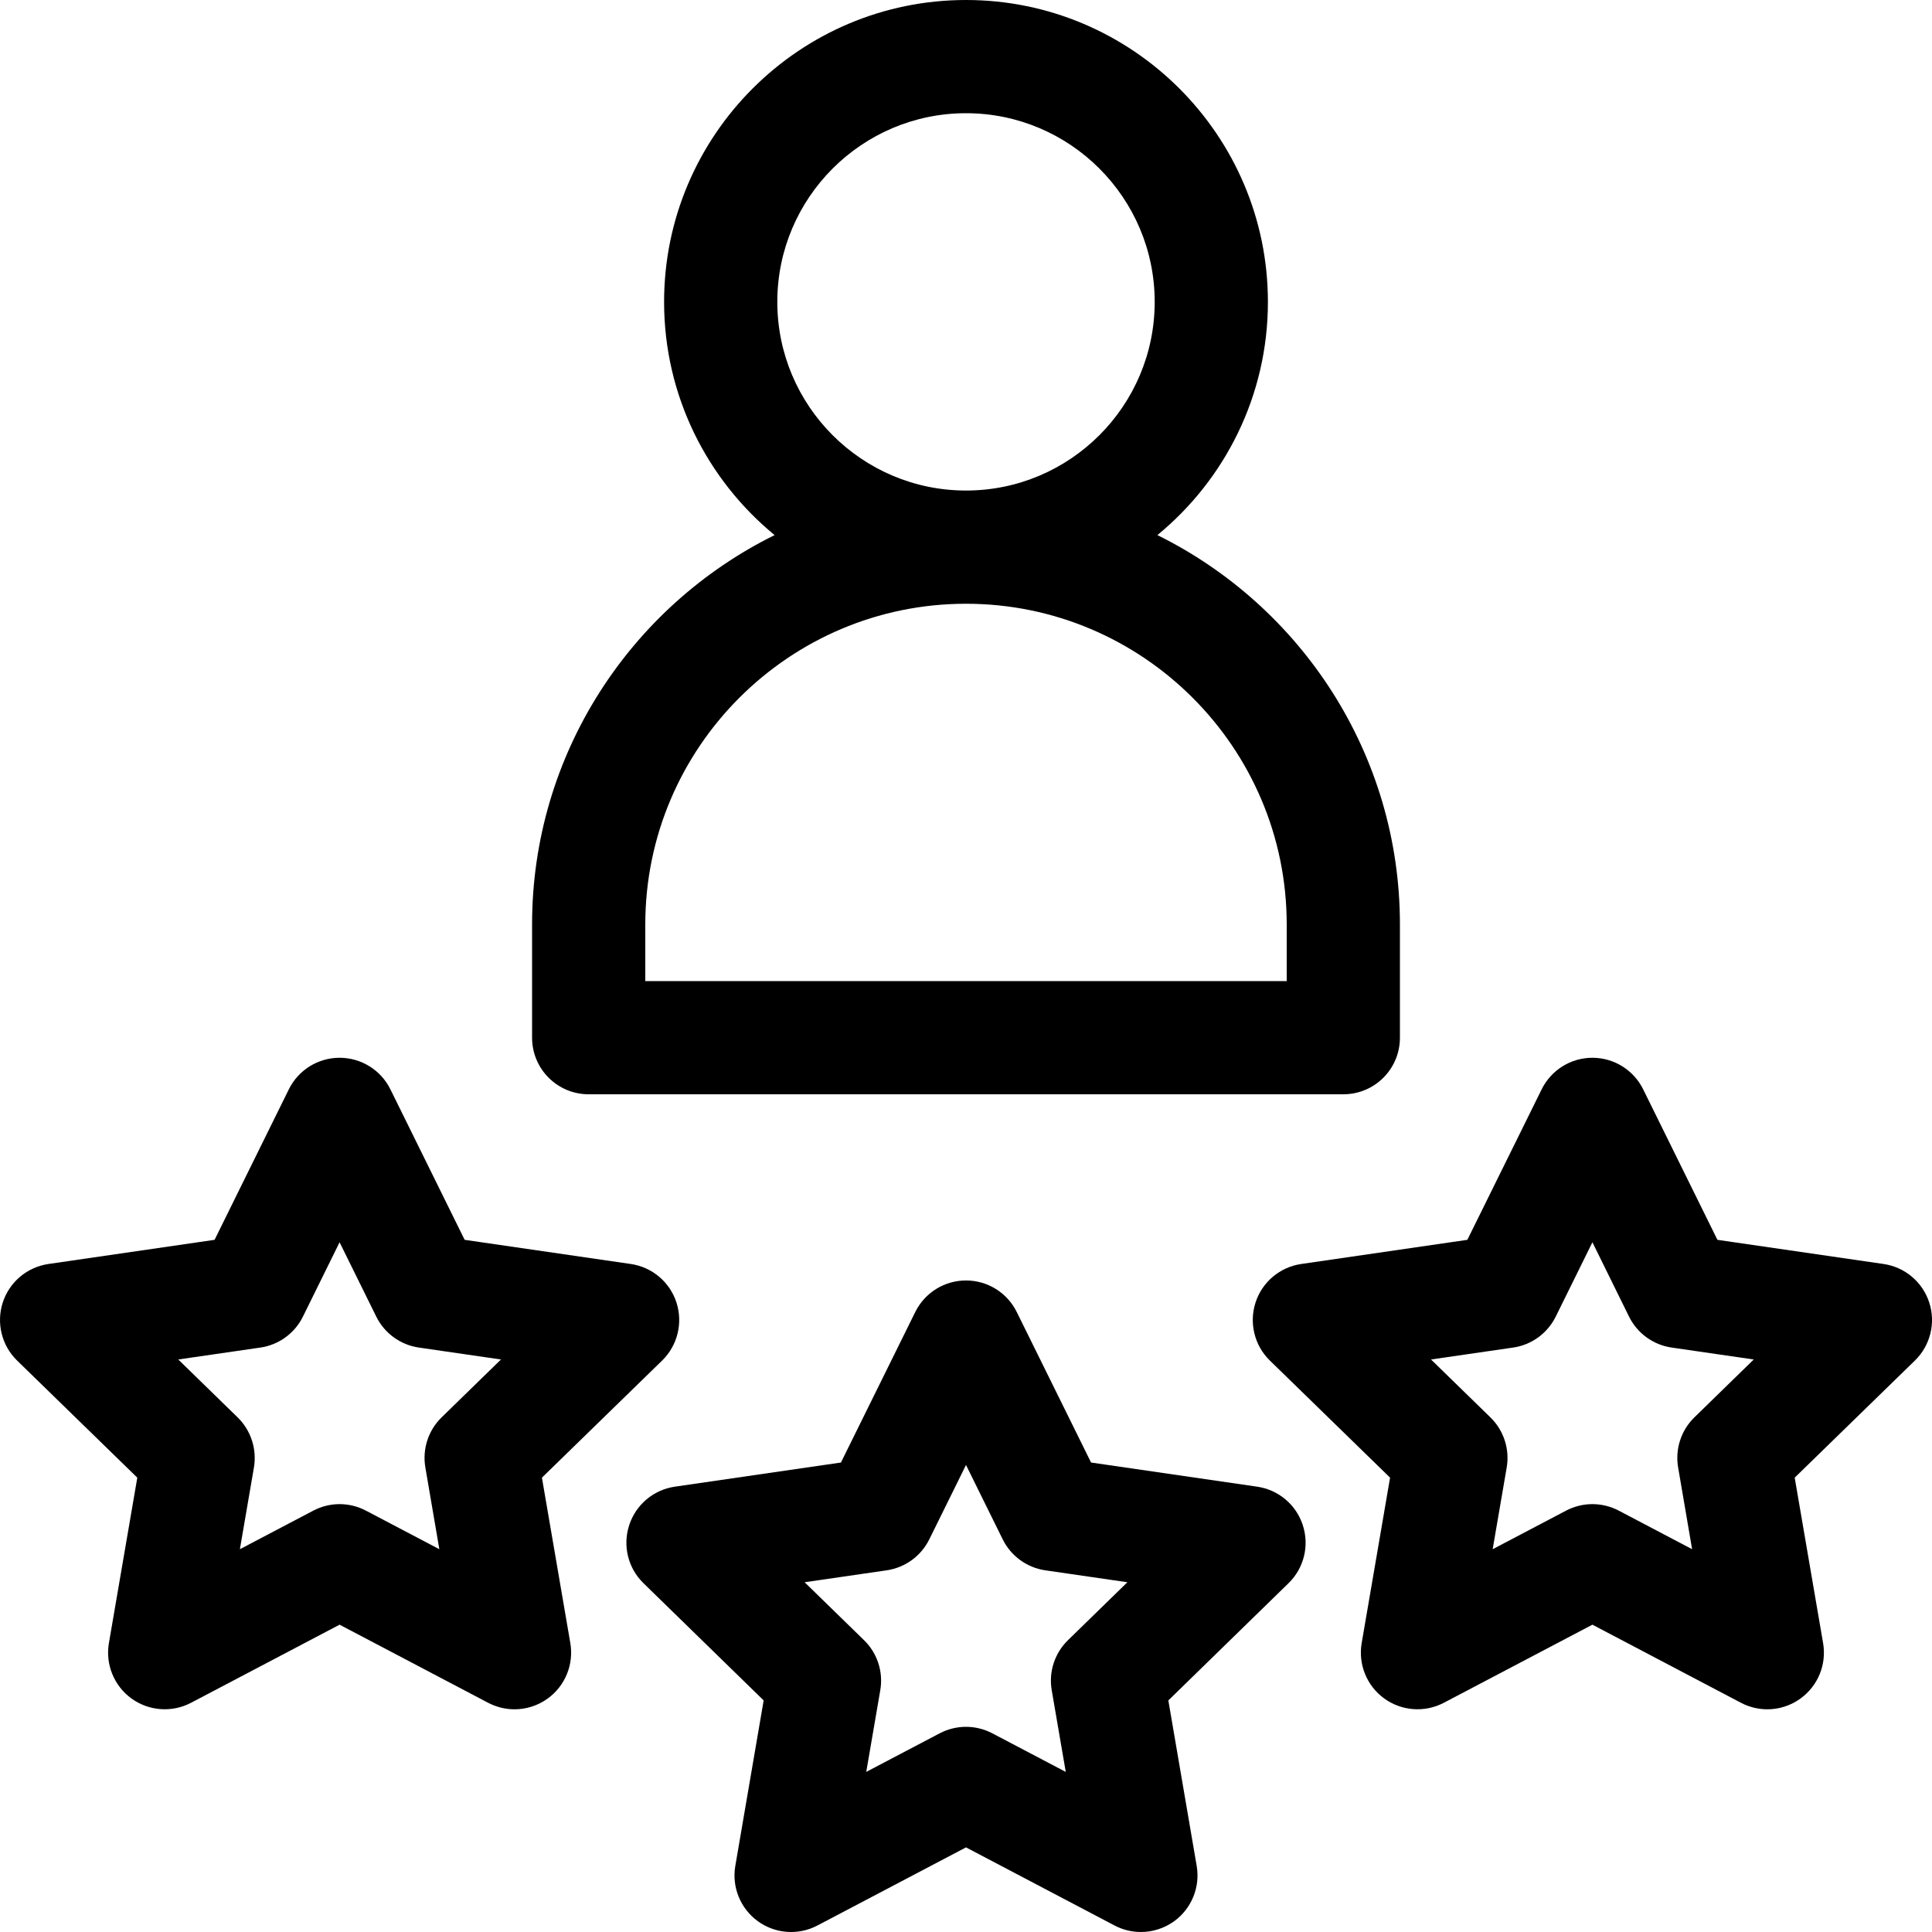 <svg width="30" height="30" viewBox="0 0 30 30" fill="none" xmlns="http://www.w3.org/2000/svg">
<path d="M29.957 20.225C29.854 19.907 29.579 19.675 29.247 19.627L26.668 19.252L25.515 16.915C25.367 16.615 25.061 16.425 24.727 16.425C24.392 16.425 24.087 16.615 23.939 16.915L22.785 19.252L20.206 19.627C19.875 19.675 19.599 19.907 19.496 20.225C19.393 20.543 19.479 20.893 19.718 21.126L21.585 22.945L21.144 25.514C21.088 25.844 21.223 26.177 21.494 26.374C21.765 26.57 22.123 26.596 22.419 26.441L24.727 25.228L27.034 26.441C27.162 26.508 27.303 26.542 27.443 26.542C27.625 26.542 27.806 26.485 27.959 26.374C28.23 26.177 28.366 25.844 28.309 25.514L27.868 22.945L29.735 21.126C29.974 20.893 30.061 20.543 29.957 20.225ZM26.31 22.009C26.103 22.211 26.009 22.502 26.058 22.787L26.275 24.056L25.136 23.457C25.008 23.39 24.867 23.356 24.727 23.356C24.586 23.356 24.446 23.39 24.318 23.457L23.178 24.056L23.396 22.787C23.445 22.502 23.35 22.211 23.143 22.009L22.221 21.11L23.495 20.925C23.781 20.884 24.029 20.704 24.157 20.445L24.727 19.29L25.296 20.445C25.424 20.704 25.672 20.884 25.958 20.925L27.232 21.11L26.31 22.009Z" fill="currentColor"/>
<path d="M8.415 22.945L10.282 21.126C10.521 20.893 10.607 20.543 10.504 20.225C10.401 19.907 10.126 19.675 9.794 19.627L7.215 19.252L6.062 16.915C5.914 16.615 5.608 16.425 5.273 16.425C4.939 16.425 4.633 16.615 4.485 16.915L3.332 19.252L0.753 19.627C0.422 19.675 0.146 19.907 0.043 20.225C-0.06 20.543 0.026 20.893 0.265 21.126L2.132 22.945L1.691 25.514C1.635 25.844 1.77 26.177 2.041 26.374C2.312 26.57 2.67 26.596 2.966 26.441L5.273 25.228L7.58 26.441C7.709 26.508 7.85 26.542 7.989 26.542C8.172 26.542 8.353 26.485 8.506 26.374C8.777 26.177 8.912 25.844 8.856 25.514L8.415 22.945ZM6.857 22.009C6.65 22.211 6.556 22.502 6.605 22.787L6.822 24.056L5.682 23.457C5.554 23.39 5.414 23.356 5.273 23.356C5.133 23.356 4.993 23.39 4.865 23.457L3.725 24.056L3.943 22.787C3.991 22.502 3.897 22.211 3.69 22.009L2.768 21.11L4.042 20.925C4.328 20.884 4.576 20.704 4.704 20.444L5.273 19.29L5.843 20.445C5.971 20.704 6.219 20.884 6.505 20.925L7.779 21.11L6.857 22.009Z" fill="currentColor"/>
<path d="M9.141 16.992H20.859C21.345 16.992 21.738 16.599 21.738 16.113V14.355C21.738 11.706 20.201 9.41 17.972 8.309C19.019 7.449 19.688 6.145 19.688 4.688C19.688 2.103 17.585 0 15 0C12.415 0 10.312 2.103 10.312 4.688C10.312 6.145 10.981 7.449 12.028 8.309C9.799 9.41 8.262 11.706 8.262 14.355V16.113C8.262 16.599 8.655 16.992 9.141 16.992ZM15 1.758C16.616 1.758 17.93 3.072 17.93 4.688C17.93 6.303 16.616 7.617 15 7.617C13.385 7.617 12.07 6.303 12.07 4.688C12.07 3.072 13.385 1.758 15 1.758ZM10.02 14.355C10.02 11.609 12.254 9.375 15 9.375C17.746 9.375 19.98 11.609 19.98 14.355V15.234H10.02V14.355Z" fill="currentColor"/>
<path d="M19.521 23.085L16.942 22.71L15.788 20.373C15.64 20.073 15.335 19.883 15 19.883C14.665 19.883 14.36 20.073 14.212 20.373L13.058 22.71L10.479 23.085C10.148 23.133 9.873 23.365 9.77 23.683C9.666 24.002 9.752 24.351 9.992 24.584L11.858 26.404L11.418 28.973C11.361 29.302 11.497 29.636 11.767 29.832C12.038 30.029 12.397 30.055 12.693 29.899L15 28.686L17.307 29.899C17.436 29.967 17.576 30 17.716 30C17.898 30 18.08 29.943 18.233 29.832C18.503 29.636 18.639 29.302 18.582 28.973L18.142 26.404L20.008 24.584C20.248 24.351 20.334 24.002 20.23 23.683C20.127 23.365 19.852 23.133 19.521 23.085ZM16.584 25.468C16.377 25.669 16.282 25.96 16.331 26.245L16.549 27.514L15.409 26.915C15.281 26.848 15.14 26.814 15 26.814C14.86 26.814 14.719 26.848 14.591 26.915L13.451 27.514L13.669 26.245C13.718 25.96 13.623 25.669 13.416 25.468L12.494 24.569L13.768 24.384C14.055 24.342 14.302 24.162 14.43 23.903L15 22.748L15.57 23.903C15.698 24.162 15.945 24.342 16.232 24.384L17.506 24.569L16.584 25.468Z" fill="currentColor"/>
</svg>